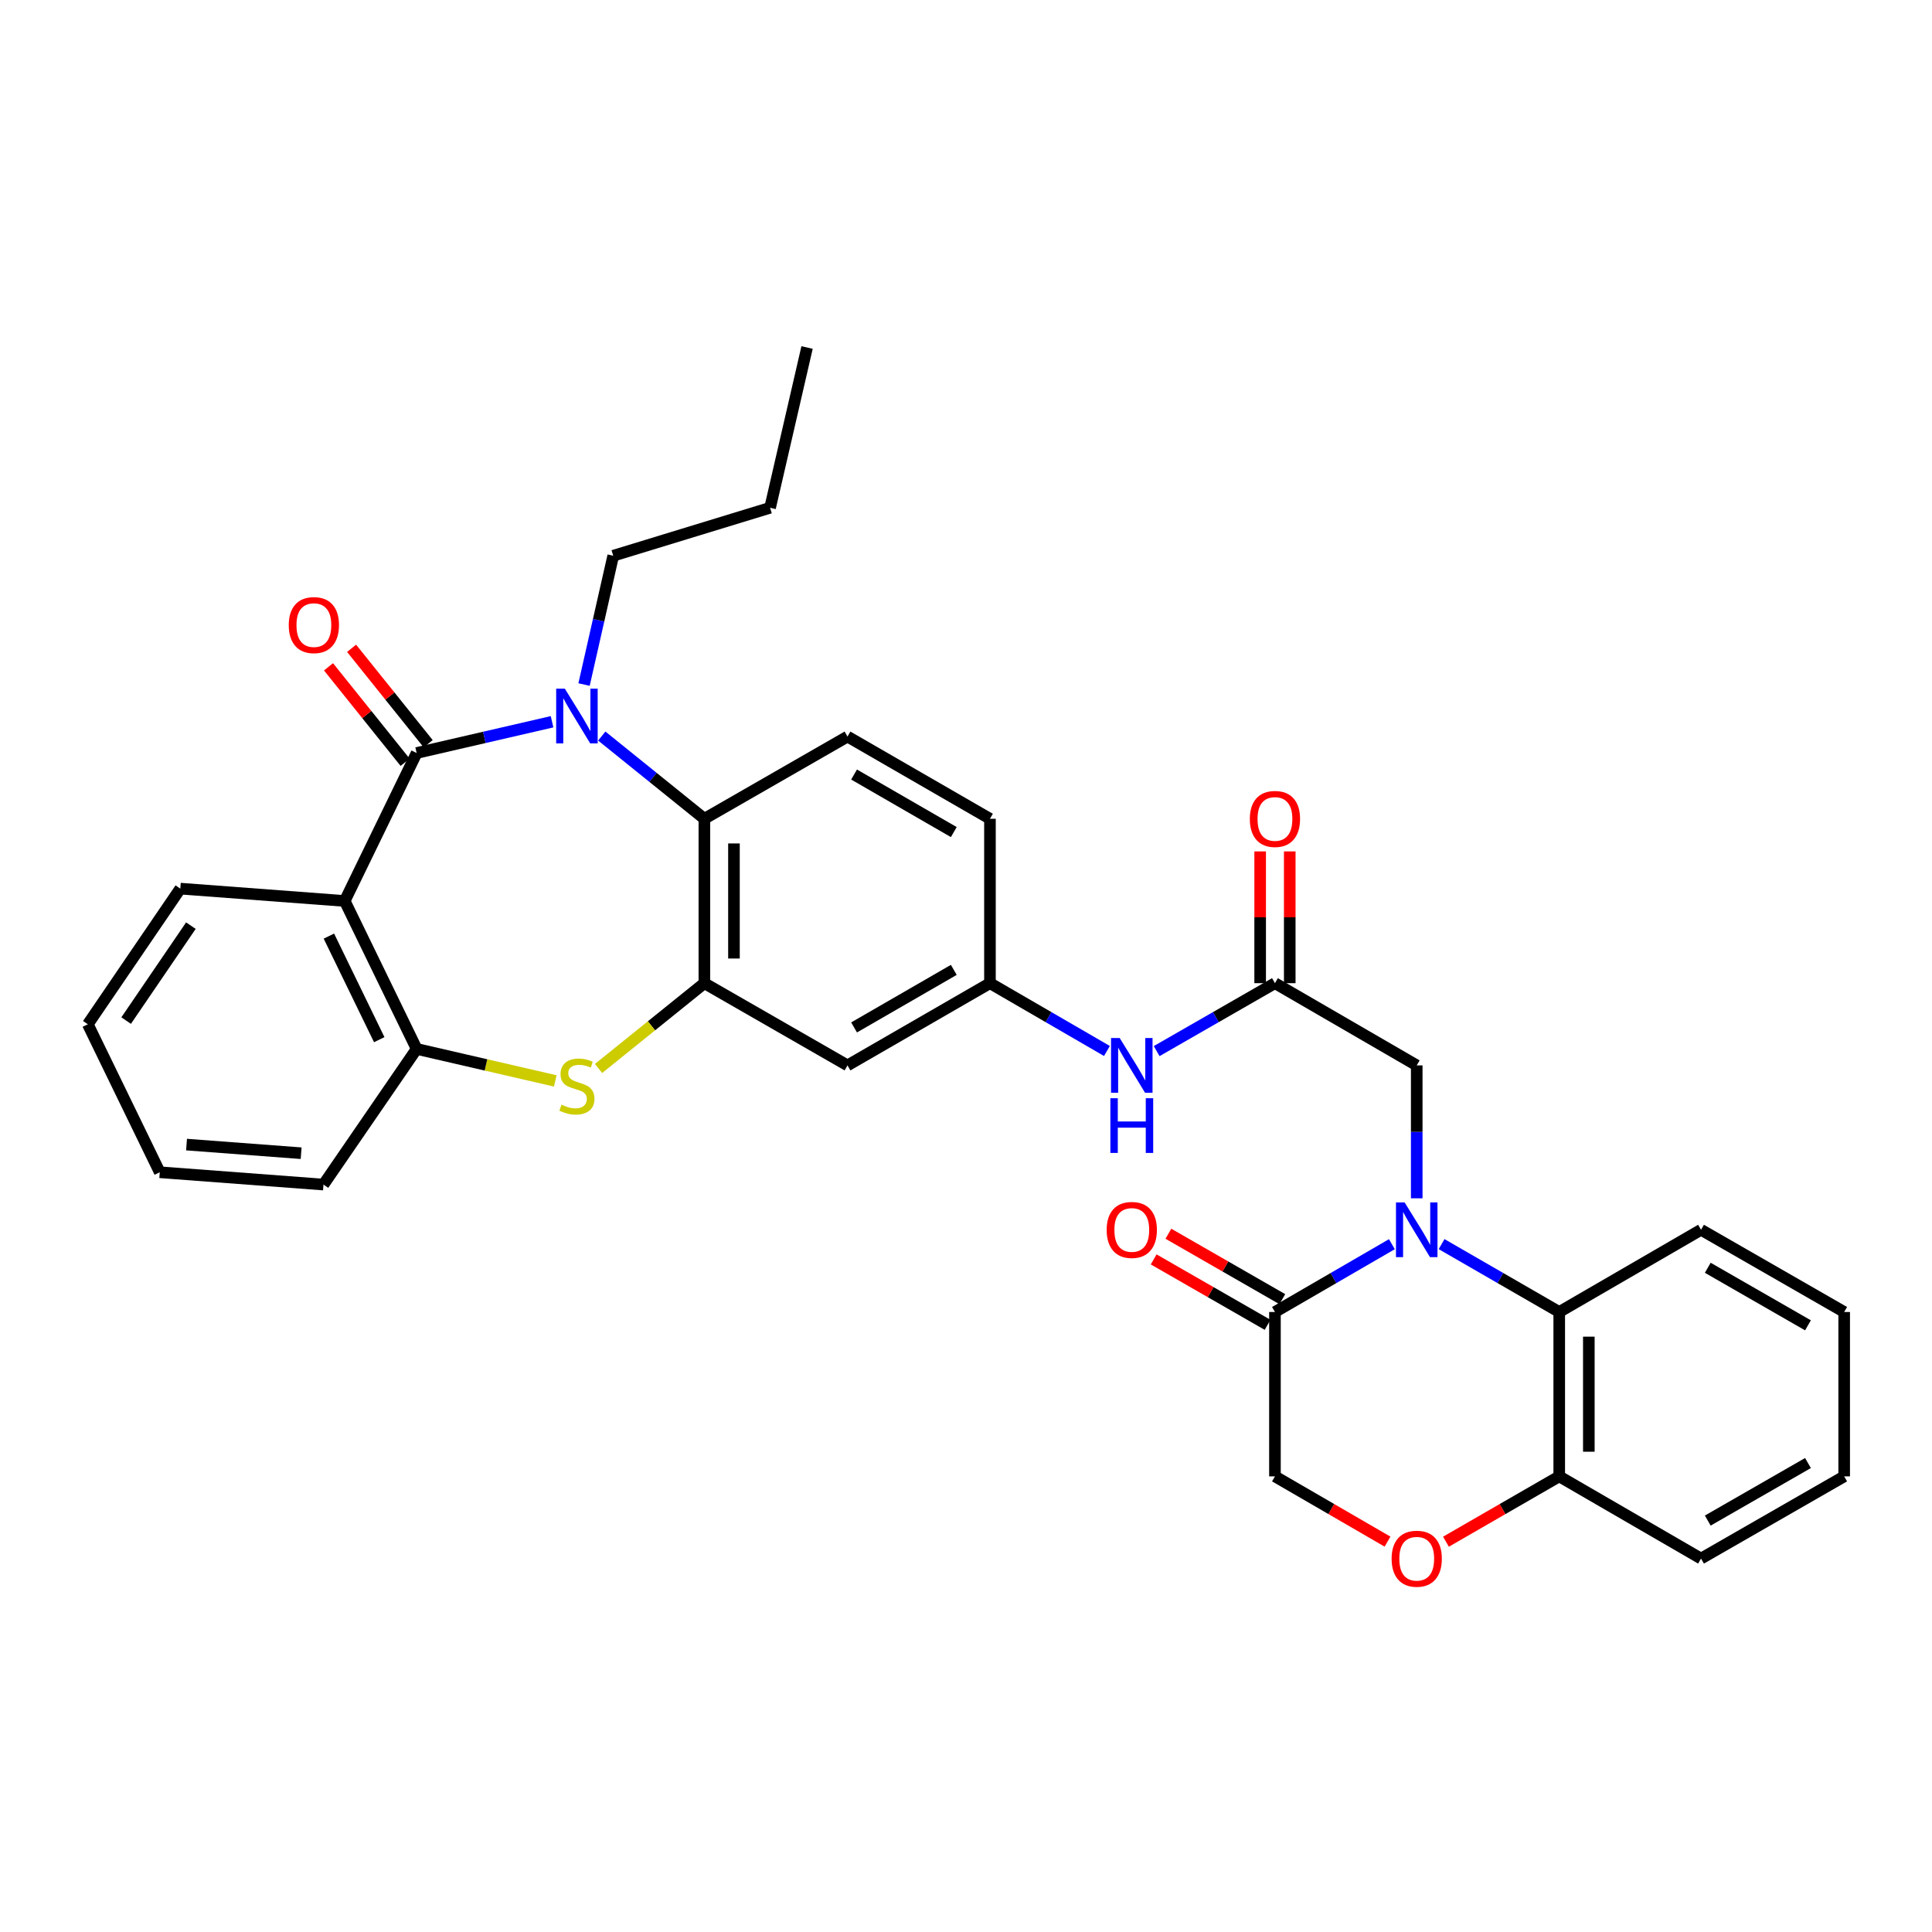 <?xml version='1.0' encoding='iso-8859-1'?>
<svg version='1.1' baseProfile='full'
              xmlns='http://www.w3.org/2000/svg'
                      xmlns:rdkit='http://www.rdkit.org/xml'
                      xmlns:xlink='http://www.w3.org/1999/xlink'
                  xml:space='preserve'
width='1000px' height='1000px' viewBox='0 0 1000 1000'>
<!-- END OF HEADER -->
<rect style='opacity:1.0;fill:#FFFFFF;stroke:none' width='1000' height='1000' x='0' y='0'> </rect>
<path class='bond-0' d='M 215.654,389.755 L 250.699,381.667' style='fill:none;fill-rule:evenodd;stroke:#000000;stroke-width:6px;stroke-linecap:butt;stroke-linejoin:miter;stroke-opacity:1' />
<path class='bond-0' d='M 250.699,381.667 L 285.745,373.579' style='fill:none;fill-rule:evenodd;stroke:#0000FF;stroke-width:6px;stroke-linecap:butt;stroke-linejoin:miter;stroke-opacity:1' />
<path class='bond-2' d='M 215.654,389.755 L 178.425,466.341' style='fill:none;fill-rule:evenodd;stroke:#000000;stroke-width:6px;stroke-linecap:butt;stroke-linejoin:miter;stroke-opacity:1' />
<path class='bond-16' d='M 221.627,384.962 L 201.805,360.26' style='fill:none;fill-rule:evenodd;stroke:#000000;stroke-width:6px;stroke-linecap:butt;stroke-linejoin:miter;stroke-opacity:1' />
<path class='bond-16' d='M 201.805,360.26 L 181.983,335.558' style='fill:none;fill-rule:evenodd;stroke:#FF0000;stroke-width:6px;stroke-linecap:butt;stroke-linejoin:miter;stroke-opacity:1' />
<path class='bond-16' d='M 209.681,394.549 L 189.859,369.846' style='fill:none;fill-rule:evenodd;stroke:#000000;stroke-width:6px;stroke-linecap:butt;stroke-linejoin:miter;stroke-opacity:1' />
<path class='bond-16' d='M 189.859,369.846 L 170.036,345.144' style='fill:none;fill-rule:evenodd;stroke:#FF0000;stroke-width:6px;stroke-linecap:butt;stroke-linejoin:miter;stroke-opacity:1' />
<path class='bond-5' d='M 311.472,380.978 L 338.026,402.39' style='fill:none;fill-rule:evenodd;stroke:#0000FF;stroke-width:6px;stroke-linecap:butt;stroke-linejoin:miter;stroke-opacity:1' />
<path class='bond-5' d='M 338.026,402.39 L 364.579,423.802' style='fill:none;fill-rule:evenodd;stroke:#000000;stroke-width:6px;stroke-linecap:butt;stroke-linejoin:miter;stroke-opacity:1' />
<path class='bond-21' d='M 302.302,354.322 L 309.852,320.986' style='fill:none;fill-rule:evenodd;stroke:#0000FF;stroke-width:6px;stroke-linecap:butt;stroke-linejoin:miter;stroke-opacity:1' />
<path class='bond-21' d='M 309.852,320.986 L 317.402,287.649' style='fill:none;fill-rule:evenodd;stroke:#000000;stroke-width:6px;stroke-linecap:butt;stroke-linejoin:miter;stroke-opacity:1' />
<path class='bond-1' d='M 733.297,620.245 L 733.297,585.845' style='fill:none;fill-rule:evenodd;stroke:#0000FF;stroke-width:6px;stroke-linecap:butt;stroke-linejoin:miter;stroke-opacity:1' />
<path class='bond-1' d='M 733.297,585.845 L 733.297,551.445' style='fill:none;fill-rule:evenodd;stroke:#000000;stroke-width:6px;stroke-linecap:butt;stroke-linejoin:miter;stroke-opacity:1' />
<path class='bond-6' d='M 720.437,643.99 L 690.174,661.539' style='fill:none;fill-rule:evenodd;stroke:#0000FF;stroke-width:6px;stroke-linecap:butt;stroke-linejoin:miter;stroke-opacity:1' />
<path class='bond-6' d='M 690.174,661.539 L 659.911,679.088' style='fill:none;fill-rule:evenodd;stroke:#000000;stroke-width:6px;stroke-linecap:butt;stroke-linejoin:miter;stroke-opacity:1' />
<path class='bond-8' d='M 746.166,643.957 L 776.612,661.522' style='fill:none;fill-rule:evenodd;stroke:#0000FF;stroke-width:6px;stroke-linecap:butt;stroke-linejoin:miter;stroke-opacity:1' />
<path class='bond-8' d='M 776.612,661.522 L 807.058,679.088' style='fill:none;fill-rule:evenodd;stroke:#000000;stroke-width:6px;stroke-linecap:butt;stroke-linejoin:miter;stroke-opacity:1' />
<path class='bond-7' d='M 178.425,466.341 L 215.654,542.919' style='fill:none;fill-rule:evenodd;stroke:#000000;stroke-width:6px;stroke-linecap:butt;stroke-linejoin:miter;stroke-opacity:1' />
<path class='bond-7' d='M 170.233,484.525 L 196.294,538.129' style='fill:none;fill-rule:evenodd;stroke:#000000;stroke-width:6px;stroke-linecap:butt;stroke-linejoin:miter;stroke-opacity:1' />
<path class='bond-23' d='M 178.425,466.341 L 93.329,459.951' style='fill:none;fill-rule:evenodd;stroke:#000000;stroke-width:6px;stroke-linecap:butt;stroke-linejoin:miter;stroke-opacity:1' />
<path class='bond-3' d='M 364.579,508.889 L 364.579,423.802' style='fill:none;fill-rule:evenodd;stroke:#000000;stroke-width:6px;stroke-linecap:butt;stroke-linejoin:miter;stroke-opacity:1' />
<path class='bond-3' d='M 379.896,496.126 L 379.896,436.565' style='fill:none;fill-rule:evenodd;stroke:#000000;stroke-width:6px;stroke-linecap:butt;stroke-linejoin:miter;stroke-opacity:1' />
<path class='bond-12' d='M 364.579,508.889 L 438.663,551.445' style='fill:none;fill-rule:evenodd;stroke:#000000;stroke-width:6px;stroke-linecap:butt;stroke-linejoin:miter;stroke-opacity:1' />
<path class='bond-33' d='M 364.579,508.889 L 337.195,530.963' style='fill:none;fill-rule:evenodd;stroke:#000000;stroke-width:6px;stroke-linecap:butt;stroke-linejoin:miter;stroke-opacity:1' />
<path class='bond-33' d='M 337.195,530.963 L 309.812,553.038' style='fill:none;fill-rule:evenodd;stroke:#CCCC00;stroke-width:6px;stroke-linecap:butt;stroke-linejoin:miter;stroke-opacity:1' />
<path class='bond-4' d='M 287.405,559.478 L 251.529,551.198' style='fill:none;fill-rule:evenodd;stroke:#CCCC00;stroke-width:6px;stroke-linecap:butt;stroke-linejoin:miter;stroke-opacity:1' />
<path class='bond-4' d='M 251.529,551.198 L 215.654,542.919' style='fill:none;fill-rule:evenodd;stroke:#000000;stroke-width:6px;stroke-linecap:butt;stroke-linejoin:miter;stroke-opacity:1' />
<path class='bond-13' d='M 364.579,423.802 L 438.663,381.246' style='fill:none;fill-rule:evenodd;stroke:#000000;stroke-width:6px;stroke-linecap:butt;stroke-linejoin:miter;stroke-opacity:1' />
<path class='bond-17' d='M 659.911,679.088 L 659.911,764.167' style='fill:none;fill-rule:evenodd;stroke:#000000;stroke-width:6px;stroke-linecap:butt;stroke-linejoin:miter;stroke-opacity:1' />
<path class='bond-19' d='M 663.725,672.447 L 634.243,655.515' style='fill:none;fill-rule:evenodd;stroke:#000000;stroke-width:6px;stroke-linecap:butt;stroke-linejoin:miter;stroke-opacity:1' />
<path class='bond-19' d='M 634.243,655.515 L 604.761,638.583' style='fill:none;fill-rule:evenodd;stroke:#FF0000;stroke-width:6px;stroke-linecap:butt;stroke-linejoin:miter;stroke-opacity:1' />
<path class='bond-19' d='M 656.097,685.729 L 626.615,668.798' style='fill:none;fill-rule:evenodd;stroke:#000000;stroke-width:6px;stroke-linecap:butt;stroke-linejoin:miter;stroke-opacity:1' />
<path class='bond-19' d='M 626.615,668.798 L 597.132,651.866' style='fill:none;fill-rule:evenodd;stroke:#FF0000;stroke-width:6px;stroke-linecap:butt;stroke-linejoin:miter;stroke-opacity:1' />
<path class='bond-25' d='M 215.654,542.919 L 167.43,613.131' style='fill:none;fill-rule:evenodd;stroke:#000000;stroke-width:6px;stroke-linecap:butt;stroke-linejoin:miter;stroke-opacity:1' />
<path class='bond-14' d='M 807.058,679.088 L 807.058,764.167' style='fill:none;fill-rule:evenodd;stroke:#000000;stroke-width:6px;stroke-linecap:butt;stroke-linejoin:miter;stroke-opacity:1' />
<path class='bond-14' d='M 822.375,691.85 L 822.375,751.405' style='fill:none;fill-rule:evenodd;stroke:#000000;stroke-width:6px;stroke-linecap:butt;stroke-linejoin:miter;stroke-opacity:1' />
<path class='bond-24' d='M 807.058,679.088 L 880.453,636.532' style='fill:none;fill-rule:evenodd;stroke:#000000;stroke-width:6px;stroke-linecap:butt;stroke-linejoin:miter;stroke-opacity:1' />
<path class='bond-9' d='M 659.911,508.889 L 629.299,526.47' style='fill:none;fill-rule:evenodd;stroke:#000000;stroke-width:6px;stroke-linecap:butt;stroke-linejoin:miter;stroke-opacity:1' />
<path class='bond-9' d='M 629.299,526.47 L 598.686,544.05' style='fill:none;fill-rule:evenodd;stroke:#0000FF;stroke-width:6px;stroke-linecap:butt;stroke-linejoin:miter;stroke-opacity:1' />
<path class='bond-11' d='M 659.911,508.889 L 733.297,551.445' style='fill:none;fill-rule:evenodd;stroke:#000000;stroke-width:6px;stroke-linecap:butt;stroke-linejoin:miter;stroke-opacity:1' />
<path class='bond-20' d='M 667.57,508.889 L 667.57,474.789' style='fill:none;fill-rule:evenodd;stroke:#000000;stroke-width:6px;stroke-linecap:butt;stroke-linejoin:miter;stroke-opacity:1' />
<path class='bond-20' d='M 667.57,474.789 L 667.57,440.689' style='fill:none;fill-rule:evenodd;stroke:#FF0000;stroke-width:6px;stroke-linecap:butt;stroke-linejoin:miter;stroke-opacity:1' />
<path class='bond-20' d='M 652.253,508.889 L 652.253,474.789' style='fill:none;fill-rule:evenodd;stroke:#000000;stroke-width:6px;stroke-linecap:butt;stroke-linejoin:miter;stroke-opacity:1' />
<path class='bond-20' d='M 652.253,474.789 L 652.253,440.689' style='fill:none;fill-rule:evenodd;stroke:#FF0000;stroke-width:6px;stroke-linecap:butt;stroke-linejoin:miter;stroke-opacity:1' />
<path class='bond-10' d='M 748.426,797.987 L 777.742,781.077' style='fill:none;fill-rule:evenodd;stroke:#FF0000;stroke-width:6px;stroke-linecap:butt;stroke-linejoin:miter;stroke-opacity:1' />
<path class='bond-10' d='M 777.742,781.077 L 807.058,764.167' style='fill:none;fill-rule:evenodd;stroke:#000000;stroke-width:6px;stroke-linecap:butt;stroke-linejoin:miter;stroke-opacity:1' />
<path class='bond-36' d='M 718.177,797.948 L 689.044,781.057' style='fill:none;fill-rule:evenodd;stroke:#FF0000;stroke-width:6px;stroke-linecap:butt;stroke-linejoin:miter;stroke-opacity:1' />
<path class='bond-36' d='M 689.044,781.057 L 659.911,764.167' style='fill:none;fill-rule:evenodd;stroke:#000000;stroke-width:6px;stroke-linecap:butt;stroke-linejoin:miter;stroke-opacity:1' />
<path class='bond-35' d='M 438.663,551.445 L 512.398,508.889' style='fill:none;fill-rule:evenodd;stroke:#000000;stroke-width:6px;stroke-linecap:butt;stroke-linejoin:miter;stroke-opacity:1' />
<path class='bond-35' d='M 442.067,531.795 L 493.682,502.006' style='fill:none;fill-rule:evenodd;stroke:#000000;stroke-width:6px;stroke-linecap:butt;stroke-linejoin:miter;stroke-opacity:1' />
<path class='bond-22' d='M 438.663,381.246 L 512.398,423.802' style='fill:none;fill-rule:evenodd;stroke:#000000;stroke-width:6px;stroke-linecap:butt;stroke-linejoin:miter;stroke-opacity:1' />
<path class='bond-22' d='M 442.067,400.895 L 493.682,430.685' style='fill:none;fill-rule:evenodd;stroke:#000000;stroke-width:6px;stroke-linecap:butt;stroke-linejoin:miter;stroke-opacity:1' />
<path class='bond-26' d='M 807.058,764.167 L 880.453,806.714' style='fill:none;fill-rule:evenodd;stroke:#000000;stroke-width:6px;stroke-linecap:butt;stroke-linejoin:miter;stroke-opacity:1' />
<path class='bond-15' d='M 572.949,543.989 L 542.674,526.439' style='fill:none;fill-rule:evenodd;stroke:#0000FF;stroke-width:6px;stroke-linecap:butt;stroke-linejoin:miter;stroke-opacity:1' />
<path class='bond-15' d='M 542.674,526.439 L 512.398,508.889' style='fill:none;fill-rule:evenodd;stroke:#000000;stroke-width:6px;stroke-linecap:butt;stroke-linejoin:miter;stroke-opacity:1' />
<path class='bond-18' d='M 512.398,508.889 L 512.398,423.802' style='fill:none;fill-rule:evenodd;stroke:#000000;stroke-width:6px;stroke-linecap:butt;stroke-linejoin:miter;stroke-opacity:1' />
<path class='bond-27' d='M 317.402,287.649 L 398.592,262.827' style='fill:none;fill-rule:evenodd;stroke:#000000;stroke-width:6px;stroke-linecap:butt;stroke-linejoin:miter;stroke-opacity:1' />
<path class='bond-28' d='M 93.329,459.951 L 45.455,530.154' style='fill:none;fill-rule:evenodd;stroke:#000000;stroke-width:6px;stroke-linecap:butt;stroke-linejoin:miter;stroke-opacity:1' />
<path class='bond-28' d='M 98.803,479.111 L 65.29,528.253' style='fill:none;fill-rule:evenodd;stroke:#000000;stroke-width:6px;stroke-linecap:butt;stroke-linejoin:miter;stroke-opacity:1' />
<path class='bond-29' d='M 880.453,636.532 L 954.545,679.088' style='fill:none;fill-rule:evenodd;stroke:#000000;stroke-width:6px;stroke-linecap:butt;stroke-linejoin:miter;stroke-opacity:1' />
<path class='bond-29' d='M 883.938,656.198 L 935.803,685.987' style='fill:none;fill-rule:evenodd;stroke:#000000;stroke-width:6px;stroke-linecap:butt;stroke-linejoin:miter;stroke-opacity:1' />
<path class='bond-34' d='M 167.43,613.131 L 82.692,606.757' style='fill:none;fill-rule:evenodd;stroke:#000000;stroke-width:6px;stroke-linecap:butt;stroke-linejoin:miter;stroke-opacity:1' />
<path class='bond-34' d='M 155.868,596.901 L 96.552,592.439' style='fill:none;fill-rule:evenodd;stroke:#000000;stroke-width:6px;stroke-linecap:butt;stroke-linejoin:miter;stroke-opacity:1' />
<path class='bond-37' d='M 880.453,806.714 L 954.545,764.167' style='fill:none;fill-rule:evenodd;stroke:#000000;stroke-width:6px;stroke-linecap:butt;stroke-linejoin:miter;stroke-opacity:1' />
<path class='bond-37' d='M 883.939,787.049 L 935.804,757.266' style='fill:none;fill-rule:evenodd;stroke:#000000;stroke-width:6px;stroke-linecap:butt;stroke-linejoin:miter;stroke-opacity:1' />
<path class='bond-31' d='M 398.592,262.827 L 417.738,179.868' style='fill:none;fill-rule:evenodd;stroke:#000000;stroke-width:6px;stroke-linecap:butt;stroke-linejoin:miter;stroke-opacity:1' />
<path class='bond-30' d='M 45.455,530.154 L 82.692,606.757' style='fill:none;fill-rule:evenodd;stroke:#000000;stroke-width:6px;stroke-linecap:butt;stroke-linejoin:miter;stroke-opacity:1' />
<path class='bond-32' d='M 954.545,679.088 L 954.545,764.167' style='fill:none;fill-rule:evenodd;stroke:#000000;stroke-width:6px;stroke-linecap:butt;stroke-linejoin:miter;stroke-opacity:1' />
<path  class='atom-1' d='M 292.353 356.449
L 301.633 371.449
Q 302.553 372.929, 304.033 375.609
Q 305.513 378.289, 305.593 378.449
L 305.593 356.449
L 309.353 356.449
L 309.353 384.769
L 305.473 384.769
L 295.513 368.369
Q 294.353 366.449, 293.113 364.249
Q 291.913 362.049, 291.553 361.369
L 291.553 384.769
L 287.873 384.769
L 287.873 356.449
L 292.353 356.449
' fill='#0000FF'/>
<path  class='atom-2' d='M 727.037 622.372
L 736.317 637.372
Q 737.237 638.852, 738.717 641.532
Q 740.197 644.212, 740.277 644.372
L 740.277 622.372
L 744.037 622.372
L 744.037 650.692
L 740.157 650.692
L 730.197 634.292
Q 729.037 632.372, 727.797 630.172
Q 726.597 627.972, 726.237 627.292
L 726.237 650.692
L 722.557 650.692
L 722.557 622.372
L 727.037 622.372
' fill='#0000FF'/>
<path  class='atom-5' d='M 290.613 571.785
Q 290.933 571.905, 292.253 572.465
Q 293.573 573.025, 295.013 573.385
Q 296.493 573.705, 297.933 573.705
Q 300.613 573.705, 302.173 572.425
Q 303.733 571.105, 303.733 568.825
Q 303.733 567.265, 302.933 566.305
Q 302.173 565.345, 300.973 564.825
Q 299.773 564.305, 297.773 563.705
Q 295.253 562.945, 293.733 562.225
Q 292.253 561.505, 291.173 559.985
Q 290.133 558.465, 290.133 555.905
Q 290.133 552.345, 292.533 550.145
Q 294.973 547.945, 299.773 547.945
Q 303.053 547.945, 306.773 549.505
L 305.853 552.585
Q 302.453 551.185, 299.893 551.185
Q 297.133 551.185, 295.613 552.345
Q 294.093 553.465, 294.133 555.425
Q 294.133 556.945, 294.893 557.865
Q 295.693 558.785, 296.813 559.305
Q 297.973 559.825, 299.893 560.425
Q 302.453 561.225, 303.973 562.025
Q 305.493 562.825, 306.573 564.465
Q 307.693 566.065, 307.693 568.825
Q 307.693 572.745, 305.053 574.865
Q 302.453 576.945, 298.093 576.945
Q 295.573 576.945, 293.653 576.385
Q 291.773 575.865, 289.533 574.945
L 290.613 571.785
' fill='#CCCC00'/>
<path  class='atom-11' d='M 720.297 806.794
Q 720.297 799.994, 723.657 796.194
Q 727.017 792.394, 733.297 792.394
Q 739.577 792.394, 742.937 796.194
Q 746.297 799.994, 746.297 806.794
Q 746.297 813.674, 742.897 817.594
Q 739.497 821.474, 733.297 821.474
Q 727.057 821.474, 723.657 817.594
Q 720.297 813.714, 720.297 806.794
M 733.297 818.274
Q 737.617 818.274, 739.937 815.394
Q 742.297 812.474, 742.297 806.794
Q 742.297 801.234, 739.937 798.434
Q 737.617 795.594, 733.297 795.594
Q 728.977 795.594, 726.617 798.394
Q 724.297 801.194, 724.297 806.794
Q 724.297 812.514, 726.617 815.394
Q 728.977 818.274, 733.297 818.274
' fill='#FF0000'/>
<path  class='atom-16' d='M 579.55 537.285
L 588.83 552.285
Q 589.75 553.765, 591.23 556.445
Q 592.71 559.125, 592.79 559.285
L 592.79 537.285
L 596.55 537.285
L 596.55 565.605
L 592.67 565.605
L 582.71 549.205
Q 581.55 547.285, 580.31 545.085
Q 579.11 542.885, 578.75 542.205
L 578.75 565.605
L 575.07 565.605
L 575.07 537.285
L 579.55 537.285
' fill='#0000FF'/>
<path  class='atom-16' d='M 574.73 568.437
L 578.57 568.437
L 578.57 580.477
L 593.05 580.477
L 593.05 568.437
L 596.89 568.437
L 596.89 596.757
L 593.05 596.757
L 593.05 583.677
L 578.57 583.677
L 578.57 596.757
L 574.73 596.757
L 574.73 568.437
' fill='#0000FF'/>
<path  class='atom-17' d='M 149.461 323.546
Q 149.461 316.746, 152.821 312.946
Q 156.181 309.146, 162.461 309.146
Q 168.741 309.146, 172.101 312.946
Q 175.461 316.746, 175.461 323.546
Q 175.461 330.426, 172.061 334.346
Q 168.661 338.226, 162.461 338.226
Q 156.221 338.226, 152.821 334.346
Q 149.461 330.466, 149.461 323.546
M 162.461 335.026
Q 166.781 335.026, 169.101 332.146
Q 171.461 329.226, 171.461 323.546
Q 171.461 317.986, 169.101 315.186
Q 166.781 312.346, 162.461 312.346
Q 158.141 312.346, 155.781 315.146
Q 153.461 317.946, 153.461 323.546
Q 153.461 329.266, 155.781 332.146
Q 158.141 335.026, 162.461 335.026
' fill='#FF0000'/>
<path  class='atom-20' d='M 572.81 636.612
Q 572.81 629.812, 576.17 626.012
Q 579.53 622.212, 585.81 622.212
Q 592.09 622.212, 595.45 626.012
Q 598.81 629.812, 598.81 636.612
Q 598.81 643.492, 595.41 647.412
Q 592.01 651.292, 585.81 651.292
Q 579.57 651.292, 576.17 647.412
Q 572.81 643.532, 572.81 636.612
M 585.81 648.092
Q 590.13 648.092, 592.45 645.212
Q 594.81 642.292, 594.81 636.612
Q 594.81 631.052, 592.45 628.252
Q 590.13 625.412, 585.81 625.412
Q 581.49 625.412, 579.13 628.212
Q 576.81 631.012, 576.81 636.612
Q 576.81 642.332, 579.13 645.212
Q 581.49 648.092, 585.81 648.092
' fill='#FF0000'/>
<path  class='atom-21' d='M 646.911 423.882
Q 646.911 417.082, 650.271 413.282
Q 653.631 409.482, 659.911 409.482
Q 666.191 409.482, 669.551 413.282
Q 672.911 417.082, 672.911 423.882
Q 672.911 430.762, 669.511 434.682
Q 666.111 438.562, 659.911 438.562
Q 653.671 438.562, 650.271 434.682
Q 646.911 430.802, 646.911 423.882
M 659.911 435.362
Q 664.231 435.362, 666.551 432.482
Q 668.911 429.562, 668.911 423.882
Q 668.911 418.322, 666.551 415.522
Q 664.231 412.682, 659.911 412.682
Q 655.591 412.682, 653.231 415.482
Q 650.911 418.282, 650.911 423.882
Q 650.911 429.602, 653.231 432.482
Q 655.591 435.362, 659.911 435.362
' fill='#FF0000'/>
</svg>
